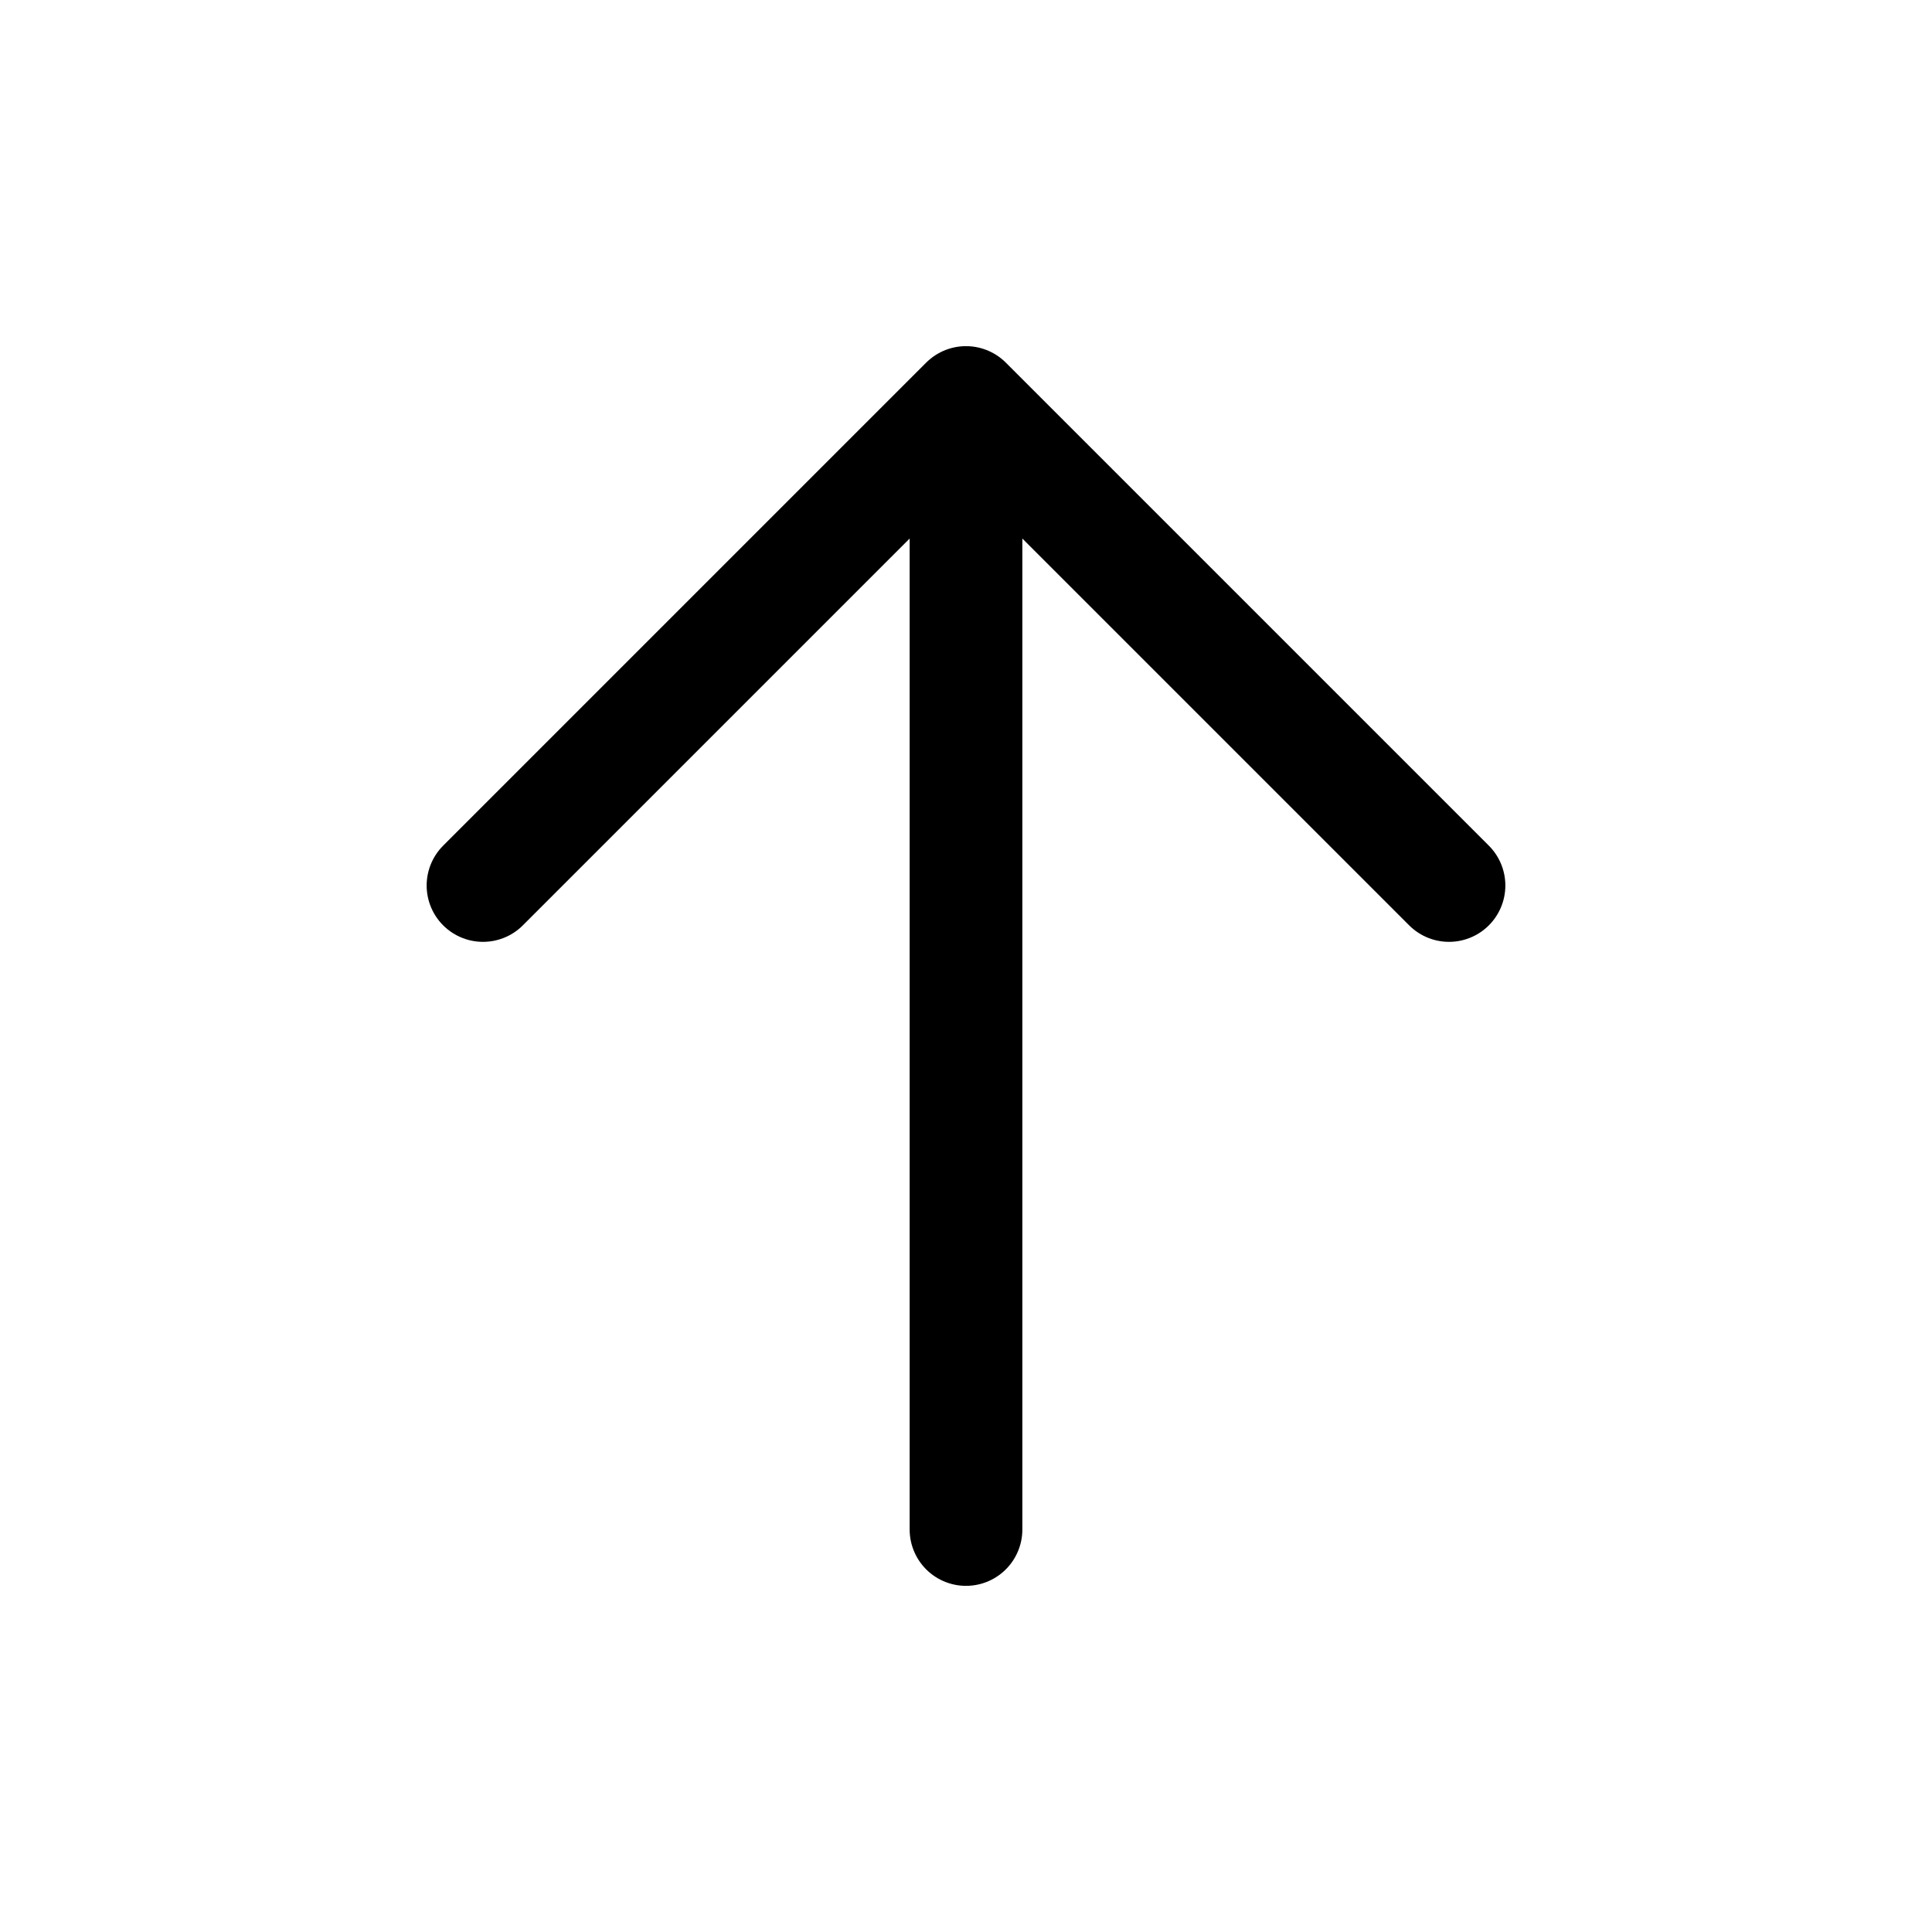 <svg width="24" height="24" viewBox="0 0 24 24" fill="none" xmlns="http://www.w3.org/2000/svg">
<path d="M12 19L12 5M12 5L18 11M12 5L6 11" stroke="black" stroke-width="1.4" stroke-linecap="round" stroke-linejoin="round"/>
</svg>
